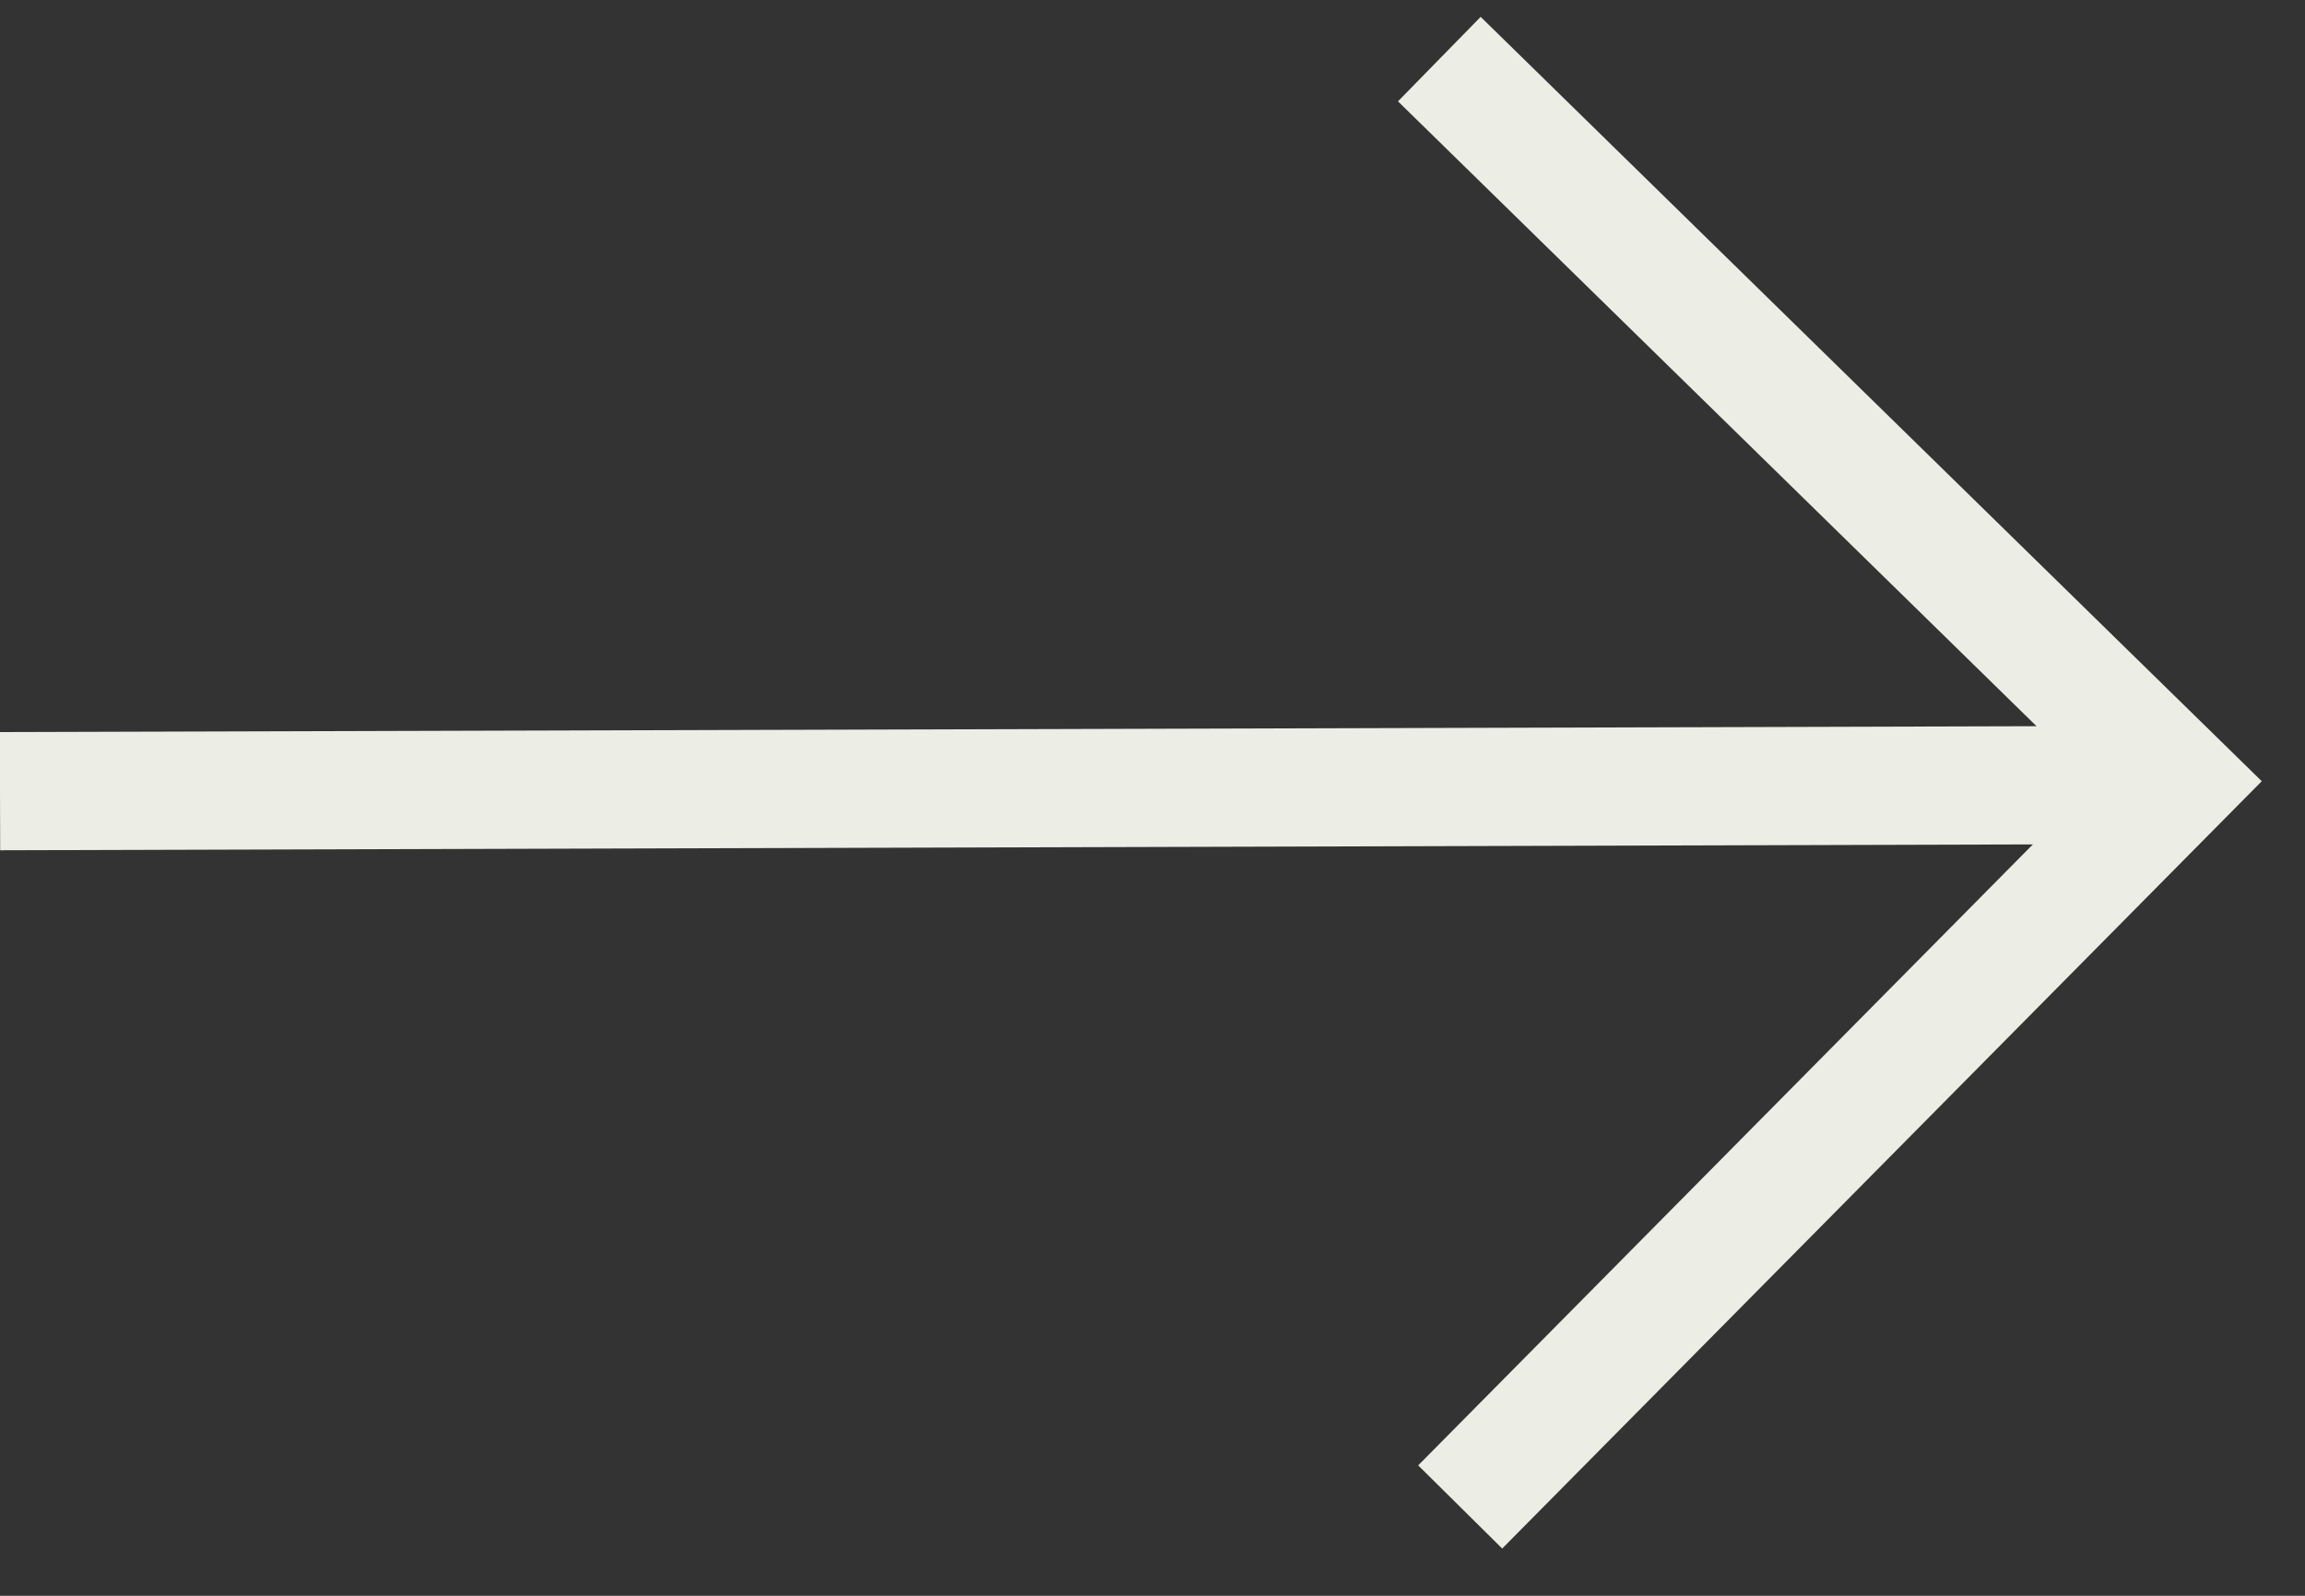 <svg width="39" height="27" viewBox="0 0 39 27" fill="none" xmlns="http://www.w3.org/2000/svg">
<rect x="0" y="0" width="39" height="27" fill="#333333" stroke="none"/>
<path d="M24.706 25.497L36.85 13.229L24.353 1" stroke="#ECEDE5" stroke-width="2" stroke-miterlimit="10"/>
<path d="M1.34175e-05 13.386L36.847 13.28" stroke="#ECEDE5" stroke-width="2" stroke-miterlimit="10"/>
</svg>
